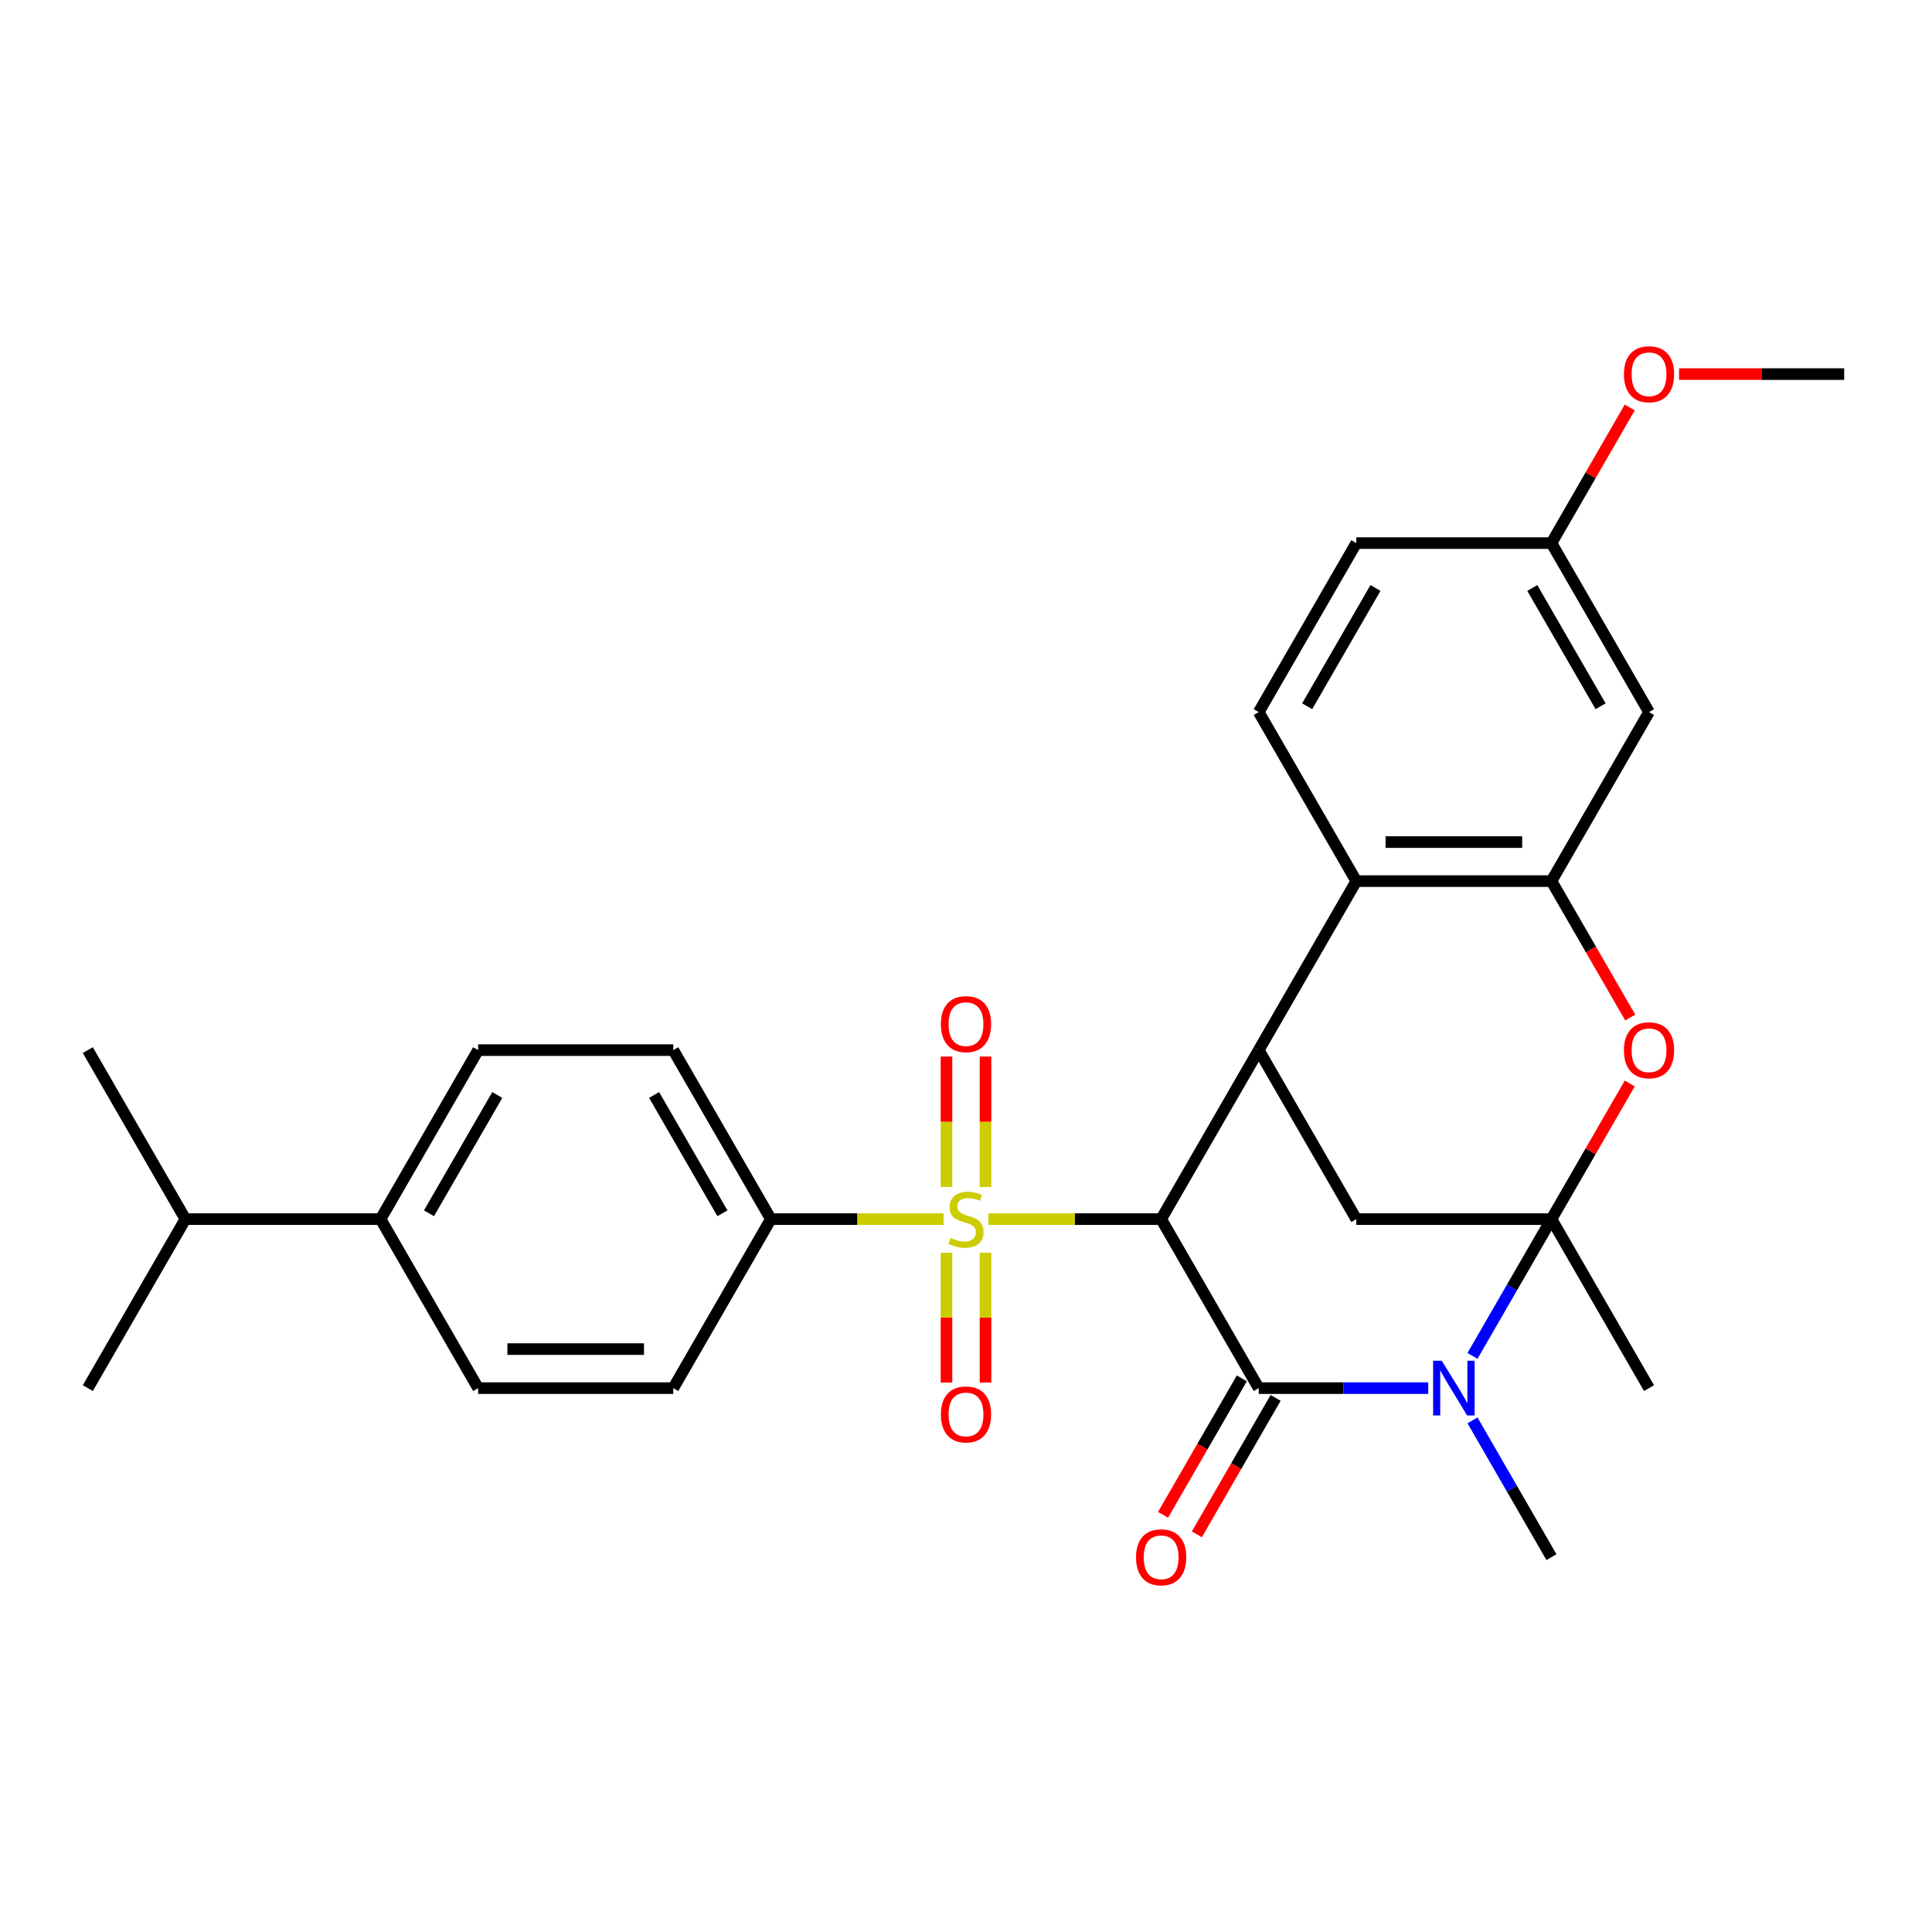 <?xml version='1.0' encoding='iso-8859-1'?>
<svg version='1.1' baseProfile='full'
              xmlns='http://www.w3.org/2000/svg'
                      xmlns:rdkit='http://www.rdkit.org/xml'
                      xmlns:xlink='http://www.w3.org/1999/xlink'
                  xml:space='preserve'
width='1000px' height='1000px' viewBox='0 0 1000 1000'>
<!-- END OF HEADER -->
<rect style='opacity:1.0;fill:#FFFFFF;stroke:none' width='1000' height='1000' x='0' y='0'> </rect>
<path class='bond-0' d='M 601.01,631.016 L 556.308,631.016' style='fill:none;fill-rule:evenodd;stroke:#000000;stroke-width:6px;stroke-linecap:butt;stroke-linejoin:miter;stroke-opacity:1' />
<path class='bond-0' d='M 556.308,631.016 L 511.605,631.016' style='fill:none;fill-rule:evenodd;stroke:#CCCC00;stroke-width:6px;stroke-linecap:butt;stroke-linejoin:miter;stroke-opacity:1' />
<path class='bond-1' d='M 601.01,631.016 L 651.515,718.493' style='fill:none;fill-rule:evenodd;stroke:#000000;stroke-width:6px;stroke-linecap:butt;stroke-linejoin:miter;stroke-opacity:1' />
<path class='bond-4' d='M 601.01,631.016 L 651.515,543.539' style='fill:none;fill-rule:evenodd;stroke:#000000;stroke-width:6px;stroke-linecap:butt;stroke-linejoin:miter;stroke-opacity:1' />
<path class='bond-9' d='M 488.395,631.016 L 443.692,631.016' style='fill:none;fill-rule:evenodd;stroke:#CCCC00;stroke-width:6px;stroke-linecap:butt;stroke-linejoin:miter;stroke-opacity:1' />
<path class='bond-9' d='M 443.692,631.016 L 398.99,631.016' style='fill:none;fill-rule:evenodd;stroke:#000000;stroke-width:6px;stroke-linecap:butt;stroke-linejoin:miter;stroke-opacity:1' />
<path class='bond-11' d='M 510.101,614.371 L 510.101,580.623' style='fill:none;fill-rule:evenodd;stroke:#CCCC00;stroke-width:6px;stroke-linecap:butt;stroke-linejoin:miter;stroke-opacity:1' />
<path class='bond-11' d='M 510.101,580.623 L 510.101,546.875' style='fill:none;fill-rule:evenodd;stroke:#FF0000;stroke-width:6px;stroke-linecap:butt;stroke-linejoin:miter;stroke-opacity:1' />
<path class='bond-11' d='M 489.899,614.371 L 489.899,580.623' style='fill:none;fill-rule:evenodd;stroke:#CCCC00;stroke-width:6px;stroke-linecap:butt;stroke-linejoin:miter;stroke-opacity:1' />
<path class='bond-11' d='M 489.899,580.623 L 489.899,546.875' style='fill:none;fill-rule:evenodd;stroke:#FF0000;stroke-width:6px;stroke-linecap:butt;stroke-linejoin:miter;stroke-opacity:1' />
<path class='bond-12' d='M 489.899,648.421 L 489.899,682.019' style='fill:none;fill-rule:evenodd;stroke:#CCCC00;stroke-width:6px;stroke-linecap:butt;stroke-linejoin:miter;stroke-opacity:1' />
<path class='bond-12' d='M 489.899,682.019 L 489.899,715.616' style='fill:none;fill-rule:evenodd;stroke:#FF0000;stroke-width:6px;stroke-linecap:butt;stroke-linejoin:miter;stroke-opacity:1' />
<path class='bond-12' d='M 510.101,648.421 L 510.101,682.019' style='fill:none;fill-rule:evenodd;stroke:#CCCC00;stroke-width:6px;stroke-linecap:butt;stroke-linejoin:miter;stroke-opacity:1' />
<path class='bond-12' d='M 510.101,682.019 L 510.101,715.616' style='fill:none;fill-rule:evenodd;stroke:#FF0000;stroke-width:6px;stroke-linecap:butt;stroke-linejoin:miter;stroke-opacity:1' />
<path class='bond-3' d='M 651.515,718.493 L 695.388,718.493' style='fill:none;fill-rule:evenodd;stroke:#000000;stroke-width:6px;stroke-linecap:butt;stroke-linejoin:miter;stroke-opacity:1' />
<path class='bond-3' d='M 695.388,718.493 L 739.26,718.493' style='fill:none;fill-rule:evenodd;stroke:#0000FF;stroke-width:6px;stroke-linecap:butt;stroke-linejoin:miter;stroke-opacity:1' />
<path class='bond-13' d='M 642.767,713.443 L 622.378,748.759' style='fill:none;fill-rule:evenodd;stroke:#000000;stroke-width:6px;stroke-linecap:butt;stroke-linejoin:miter;stroke-opacity:1' />
<path class='bond-13' d='M 622.378,748.759 L 601.988,784.075' style='fill:none;fill-rule:evenodd;stroke:#FF0000;stroke-width:6px;stroke-linecap:butt;stroke-linejoin:miter;stroke-opacity:1' />
<path class='bond-13' d='M 660.263,723.544 L 639.873,758.86' style='fill:none;fill-rule:evenodd;stroke:#000000;stroke-width:6px;stroke-linecap:butt;stroke-linejoin:miter;stroke-opacity:1' />
<path class='bond-13' d='M 639.873,758.86 L 619.483,794.176' style='fill:none;fill-rule:evenodd;stroke:#FF0000;stroke-width:6px;stroke-linecap:butt;stroke-linejoin:miter;stroke-opacity:1' />
<path class='bond-2' d='M 803.03,631.016 L 702.02,631.016' style='fill:none;fill-rule:evenodd;stroke:#000000;stroke-width:6px;stroke-linecap:butt;stroke-linejoin:miter;stroke-opacity:1' />
<path class='bond-21' d='M 803.03,631.016 L 853.535,718.493' style='fill:none;fill-rule:evenodd;stroke:#000000;stroke-width:6px;stroke-linecap:butt;stroke-linejoin:miter;stroke-opacity:1' />
<path class='bond-29' d='M 803.03,631.016 L 782.594,666.412' style='fill:none;fill-rule:evenodd;stroke:#000000;stroke-width:6px;stroke-linecap:butt;stroke-linejoin:miter;stroke-opacity:1' />
<path class='bond-29' d='M 782.594,666.412 L 762.158,701.808' style='fill:none;fill-rule:evenodd;stroke:#0000FF;stroke-width:6px;stroke-linecap:butt;stroke-linejoin:miter;stroke-opacity:1' />
<path class='bond-30' d='M 803.03,631.016 L 823.293,595.92' style='fill:none;fill-rule:evenodd;stroke:#000000;stroke-width:6px;stroke-linecap:butt;stroke-linejoin:miter;stroke-opacity:1' />
<path class='bond-30' d='M 823.293,595.92 L 843.556,560.824' style='fill:none;fill-rule:evenodd;stroke:#FF0000;stroke-width:6px;stroke-linecap:butt;stroke-linejoin:miter;stroke-opacity:1' />
<path class='bond-22' d='M 762.158,735.179 L 782.594,770.575' style='fill:none;fill-rule:evenodd;stroke:#0000FF;stroke-width:6px;stroke-linecap:butt;stroke-linejoin:miter;stroke-opacity:1' />
<path class='bond-22' d='M 782.594,770.575 L 803.03,805.971' style='fill:none;fill-rule:evenodd;stroke:#000000;stroke-width:6px;stroke-linecap:butt;stroke-linejoin:miter;stroke-opacity:1' />
<path class='bond-7' d='M 651.515,543.539 L 702.02,631.016' style='fill:none;fill-rule:evenodd;stroke:#000000;stroke-width:6px;stroke-linecap:butt;stroke-linejoin:miter;stroke-opacity:1' />
<path class='bond-8' d='M 651.515,543.539 L 702.02,456.061' style='fill:none;fill-rule:evenodd;stroke:#000000;stroke-width:6px;stroke-linecap:butt;stroke-linejoin:miter;stroke-opacity:1' />
<path class='bond-5' d='M 843.81,526.693 L 823.42,491.377' style='fill:none;fill-rule:evenodd;stroke:#FF0000;stroke-width:6px;stroke-linecap:butt;stroke-linejoin:miter;stroke-opacity:1' />
<path class='bond-5' d='M 823.42,491.377 L 803.03,456.061' style='fill:none;fill-rule:evenodd;stroke:#000000;stroke-width:6px;stroke-linecap:butt;stroke-linejoin:miter;stroke-opacity:1' />
<path class='bond-6' d='M 803.03,456.061 L 702.02,456.061' style='fill:none;fill-rule:evenodd;stroke:#000000;stroke-width:6px;stroke-linecap:butt;stroke-linejoin:miter;stroke-opacity:1' />
<path class='bond-6' d='M 787.879,435.859 L 717.172,435.859' style='fill:none;fill-rule:evenodd;stroke:#000000;stroke-width:6px;stroke-linecap:butt;stroke-linejoin:miter;stroke-opacity:1' />
<path class='bond-10' d='M 803.03,456.061 L 853.535,368.584' style='fill:none;fill-rule:evenodd;stroke:#000000;stroke-width:6px;stroke-linecap:butt;stroke-linejoin:miter;stroke-opacity:1' />
<path class='bond-14' d='M 702.02,456.061 L 651.515,368.584' style='fill:none;fill-rule:evenodd;stroke:#000000;stroke-width:6px;stroke-linecap:butt;stroke-linejoin:miter;stroke-opacity:1' />
<path class='bond-16' d='M 398.99,631.016 L 348.485,718.493' style='fill:none;fill-rule:evenodd;stroke:#000000;stroke-width:6px;stroke-linecap:butt;stroke-linejoin:miter;stroke-opacity:1' />
<path class='bond-17' d='M 398.99,631.016 L 348.485,543.539' style='fill:none;fill-rule:evenodd;stroke:#000000;stroke-width:6px;stroke-linecap:butt;stroke-linejoin:miter;stroke-opacity:1' />
<path class='bond-17' d='M 373.919,627.995 L 338.565,566.761' style='fill:none;fill-rule:evenodd;stroke:#000000;stroke-width:6px;stroke-linecap:butt;stroke-linejoin:miter;stroke-opacity:1' />
<path class='bond-32' d='M 853.535,368.584 L 803.03,281.107' style='fill:none;fill-rule:evenodd;stroke:#000000;stroke-width:6px;stroke-linecap:butt;stroke-linejoin:miter;stroke-opacity:1' />
<path class='bond-32' d='M 828.464,365.563 L 793.111,304.329' style='fill:none;fill-rule:evenodd;stroke:#000000;stroke-width:6px;stroke-linecap:butt;stroke-linejoin:miter;stroke-opacity:1' />
<path class='bond-23' d='M 651.515,368.584 L 702.02,281.107' style='fill:none;fill-rule:evenodd;stroke:#000000;stroke-width:6px;stroke-linecap:butt;stroke-linejoin:miter;stroke-opacity:1' />
<path class='bond-23' d='M 676.586,365.563 L 711.94,304.329' style='fill:none;fill-rule:evenodd;stroke:#000000;stroke-width:6px;stroke-linecap:butt;stroke-linejoin:miter;stroke-opacity:1' />
<path class='bond-15' d='M 196.97,631.016 L 247.475,543.539' style='fill:none;fill-rule:evenodd;stroke:#000000;stroke-width:6px;stroke-linecap:butt;stroke-linejoin:miter;stroke-opacity:1' />
<path class='bond-15' d='M 222.041,627.995 L 257.394,566.761' style='fill:none;fill-rule:evenodd;stroke:#000000;stroke-width:6px;stroke-linecap:butt;stroke-linejoin:miter;stroke-opacity:1' />
<path class='bond-24' d='M 196.97,631.016 L 95.96,631.016' style='fill:none;fill-rule:evenodd;stroke:#000000;stroke-width:6px;stroke-linecap:butt;stroke-linejoin:miter;stroke-opacity:1' />
<path class='bond-31' d='M 196.97,631.016 L 247.475,718.493' style='fill:none;fill-rule:evenodd;stroke:#000000;stroke-width:6px;stroke-linecap:butt;stroke-linejoin:miter;stroke-opacity:1' />
<path class='bond-18' d='M 348.485,718.493 L 247.475,718.493' style='fill:none;fill-rule:evenodd;stroke:#000000;stroke-width:6px;stroke-linecap:butt;stroke-linejoin:miter;stroke-opacity:1' />
<path class='bond-18' d='M 333.333,698.291 L 262.626,698.291' style='fill:none;fill-rule:evenodd;stroke:#000000;stroke-width:6px;stroke-linecap:butt;stroke-linejoin:miter;stroke-opacity:1' />
<path class='bond-19' d='M 348.485,543.539 L 247.475,543.539' style='fill:none;fill-rule:evenodd;stroke:#000000;stroke-width:6px;stroke-linecap:butt;stroke-linejoin:miter;stroke-opacity:1' />
<path class='bond-20' d='M 803.03,281.107 L 702.02,281.107' style='fill:none;fill-rule:evenodd;stroke:#000000;stroke-width:6px;stroke-linecap:butt;stroke-linejoin:miter;stroke-opacity:1' />
<path class='bond-25' d='M 803.03,281.107 L 823.293,246.011' style='fill:none;fill-rule:evenodd;stroke:#000000;stroke-width:6px;stroke-linecap:butt;stroke-linejoin:miter;stroke-opacity:1' />
<path class='bond-25' d='M 823.293,246.011 L 843.556,210.915' style='fill:none;fill-rule:evenodd;stroke:#FF0000;stroke-width:6px;stroke-linecap:butt;stroke-linejoin:miter;stroke-opacity:1' />
<path class='bond-26' d='M 95.96,631.016 L 45.455,543.539' style='fill:none;fill-rule:evenodd;stroke:#000000;stroke-width:6px;stroke-linecap:butt;stroke-linejoin:miter;stroke-opacity:1' />
<path class='bond-27' d='M 95.96,631.016 L 45.455,718.493' style='fill:none;fill-rule:evenodd;stroke:#000000;stroke-width:6px;stroke-linecap:butt;stroke-linejoin:miter;stroke-opacity:1' />
<path class='bond-28' d='M 869.061,193.629 L 911.803,193.629' style='fill:none;fill-rule:evenodd;stroke:#FF0000;stroke-width:6px;stroke-linecap:butt;stroke-linejoin:miter;stroke-opacity:1' />
<path class='bond-28' d='M 911.803,193.629 L 954.545,193.629' style='fill:none;fill-rule:evenodd;stroke:#000000;stroke-width:6px;stroke-linecap:butt;stroke-linejoin:miter;stroke-opacity:1' />
<path  class='atom-1' d='M 492 640.736
Q 492.32 640.856, 493.64 641.416
Q 494.96 641.976, 496.4 642.336
Q 497.88 642.656, 499.32 642.656
Q 502 642.656, 503.56 641.376
Q 505.12 640.056, 505.12 637.776
Q 505.12 636.216, 504.32 635.256
Q 503.56 634.296, 502.36 633.776
Q 501.16 633.256, 499.16 632.656
Q 496.64 631.896, 495.12 631.176
Q 493.64 630.456, 492.56 628.936
Q 491.52 627.416, 491.52 624.856
Q 491.52 621.296, 493.92 619.096
Q 496.36 616.896, 501.16 616.896
Q 504.44 616.896, 508.16 618.456
L 507.24 621.536
Q 503.84 620.136, 501.28 620.136
Q 498.52 620.136, 497 621.296
Q 495.48 622.416, 495.52 624.376
Q 495.52 625.896, 496.28 626.816
Q 497.08 627.736, 498.2 628.256
Q 499.36 628.776, 501.28 629.376
Q 503.84 630.176, 505.36 630.976
Q 506.88 631.776, 507.96 633.416
Q 509.08 635.016, 509.08 637.776
Q 509.08 641.696, 506.44 643.816
Q 503.84 645.896, 499.48 645.896
Q 496.96 645.896, 495.04 645.336
Q 493.16 644.816, 490.92 643.896
L 492 640.736
' fill='#CCCC00'/>
<path  class='atom-4' d='M 746.265 704.333
L 755.545 719.333
Q 756.465 720.813, 757.945 723.493
Q 759.425 726.173, 759.505 726.333
L 759.505 704.333
L 763.265 704.333
L 763.265 732.653
L 759.385 732.653
L 749.425 716.253
Q 748.265 714.333, 747.025 712.133
Q 745.825 709.933, 745.465 709.253
L 745.465 732.653
L 741.785 732.653
L 741.785 704.333
L 746.265 704.333
' fill='#0000FF'/>
<path  class='atom-6' d='M 840.535 543.619
Q 840.535 536.819, 843.895 533.019
Q 847.255 529.219, 853.535 529.219
Q 859.815 529.219, 863.175 533.019
Q 866.535 536.819, 866.535 543.619
Q 866.535 550.499, 863.135 554.419
Q 859.735 558.299, 853.535 558.299
Q 847.295 558.299, 843.895 554.419
Q 840.535 550.539, 840.535 543.619
M 853.535 555.099
Q 857.855 555.099, 860.175 552.219
Q 862.535 549.299, 862.535 543.619
Q 862.535 538.059, 860.175 535.259
Q 857.855 532.419, 853.535 532.419
Q 849.215 532.419, 846.855 535.219
Q 844.535 538.019, 844.535 543.619
Q 844.535 549.339, 846.855 552.219
Q 849.215 555.099, 853.535 555.099
' fill='#FF0000'/>
<path  class='atom-12' d='M 487 530.086
Q 487 523.286, 490.36 519.486
Q 493.72 515.686, 500 515.686
Q 506.28 515.686, 509.64 519.486
Q 513 523.286, 513 530.086
Q 513 536.966, 509.6 540.886
Q 506.2 544.766, 500 544.766
Q 493.76 544.766, 490.36 540.886
Q 487 537.006, 487 530.086
M 500 541.566
Q 504.32 541.566, 506.64 538.686
Q 509 535.766, 509 530.086
Q 509 524.526, 506.64 521.726
Q 504.32 518.886, 500 518.886
Q 495.68 518.886, 493.32 521.686
Q 491 524.486, 491 530.086
Q 491 535.806, 493.32 538.686
Q 495.68 541.566, 500 541.566
' fill='#FF0000'/>
<path  class='atom-13' d='M 487 732.106
Q 487 725.306, 490.36 721.506
Q 493.72 717.706, 500 717.706
Q 506.28 717.706, 509.64 721.506
Q 513 725.306, 513 732.106
Q 513 738.986, 509.6 742.906
Q 506.2 746.786, 500 746.786
Q 493.76 746.786, 490.36 742.906
Q 487 739.026, 487 732.106
M 500 743.586
Q 504.32 743.586, 506.64 740.706
Q 509 737.786, 509 732.106
Q 509 726.546, 506.64 723.746
Q 504.32 720.906, 500 720.906
Q 495.68 720.906, 493.32 723.706
Q 491 726.506, 491 732.106
Q 491 737.826, 493.32 740.706
Q 495.68 743.586, 500 743.586
' fill='#FF0000'/>
<path  class='atom-14' d='M 588.01 806.051
Q 588.01 799.251, 591.37 795.451
Q 594.73 791.651, 601.01 791.651
Q 607.29 791.651, 610.65 795.451
Q 614.01 799.251, 614.01 806.051
Q 614.01 812.931, 610.61 816.851
Q 607.21 820.731, 601.01 820.731
Q 594.77 820.731, 591.37 816.851
Q 588.01 812.971, 588.01 806.051
M 601.01 817.531
Q 605.33 817.531, 607.65 814.651
Q 610.01 811.731, 610.01 806.051
Q 610.01 800.491, 607.65 797.691
Q 605.33 794.851, 601.01 794.851
Q 596.69 794.851, 594.33 797.651
Q 592.01 800.451, 592.01 806.051
Q 592.01 811.771, 594.33 814.651
Q 596.69 817.531, 601.01 817.531
' fill='#FF0000'/>
<path  class='atom-26' d='M 840.535 193.709
Q 840.535 186.909, 843.895 183.109
Q 847.255 179.309, 853.535 179.309
Q 859.815 179.309, 863.175 183.109
Q 866.535 186.909, 866.535 193.709
Q 866.535 200.589, 863.135 204.509
Q 859.735 208.389, 853.535 208.389
Q 847.295 208.389, 843.895 204.509
Q 840.535 200.629, 840.535 193.709
M 853.535 205.189
Q 857.855 205.189, 860.175 202.309
Q 862.535 199.389, 862.535 193.709
Q 862.535 188.149, 860.175 185.349
Q 857.855 182.509, 853.535 182.509
Q 849.215 182.509, 846.855 185.309
Q 844.535 188.109, 844.535 193.709
Q 844.535 199.429, 846.855 202.309
Q 849.215 205.189, 853.535 205.189
' fill='#FF0000'/>
</svg>
